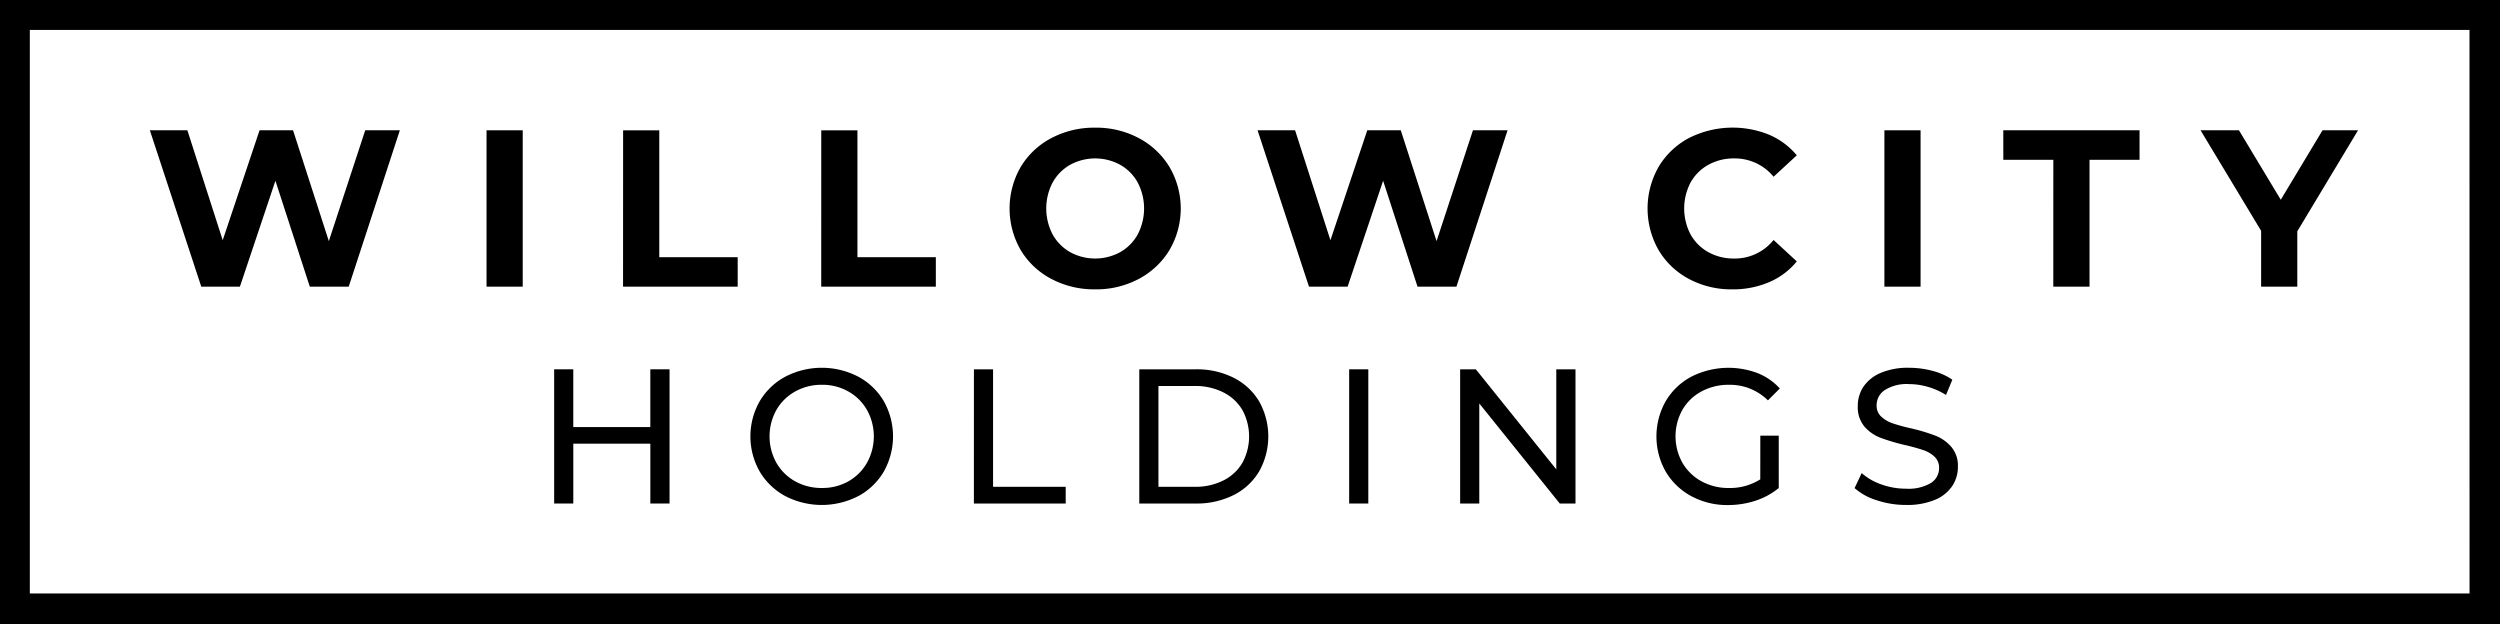 <svg xmlns="http://www.w3.org/2000/svg" id="Grupo_580" data-name="Grupo 580" width="242.348" height="60.49" viewBox="0 0 242.348 60.49"><path id="Trazado_492" data-name="Trazado 492" d="M229.854,51.626h11.11V48.769h-7.6v-12.3h-3.507Z" transform="translate(-150.245 -23.837)"></path><path id="Trazado_493" data-name="Trazado 493" d="M372.863,36.468,369.335,47.21l-3.469-10.742h-3.247l-3.572,10.656-3.426-10.656h-3.637l4.984,15.158h3.745l3.442-10.266,3.334,10.266h3.772l4.957-15.158Z" transform="translate(-230.076 -23.837)"></path><path id="Trazado_494" data-name="Trazado 494" d="M527.426,51.626h3.507V36.468h-3.507Z" transform="translate(-344.754 -23.837)"></path><g id="Grupo_549" data-name="Grupo 549"><path id="Trazado_495" data-name="Trazado 495" d="M0,0V60.49H242.348V0ZM239.395,57.531H2.891V2.9h236.5Z"></path></g><g id="Grupo_551" data-name="Grupo 551" transform="translate(14.527 12.631)"><g id="Grupo_550" data-name="Grupo 550"><path id="Trazado_496" data-name="Trazado 496" d="M62.821,36.468,59.293,47.21,55.824,36.468H52.577L49.005,47.124,45.58,36.468H41.943l4.984,15.158h3.745L54.114,41.36l3.334,10.266h3.772l4.957-15.158Z" transform="translate(-41.943 -36.468)"></path></g></g><g id="Grupo_553" data-name="Grupo 553" transform="translate(47.165 12.631)"><g id="Grupo_552" data-name="Grupo 552"><path id="Trazado_497" data-name="Trazado 497" d="M136.179,51.626h3.507V36.468h-3.507Z" transform="translate(-136.179 -36.468)"></path></g></g><g id="Grupo_555" data-name="Grupo 555" transform="translate(60.398 12.631)"><g id="Grupo_554" data-name="Grupo 554"><path id="Trazado_498" data-name="Trazado 498" d="M174.387,51.626H185.5V48.769h-7.6v-12.3h-3.507Z" transform="translate(-174.387 -36.468)"></path></g></g><g id="Grupo_557" data-name="Grupo 557" transform="translate(97.868 12.371)"><g id="Grupo_556" data-name="Grupo 556"><path id="Trazado_499" data-name="Trazado 499" d="M295.111,50.378a7.653,7.653,0,0,0,2.966-2.8,7.967,7.967,0,0,0,0-8.037,7.663,7.663,0,0,0-2.966-2.8,8.789,8.789,0,0,0-4.243-1.018,8.88,8.88,0,0,0-4.259,1.018,7.551,7.551,0,0,0-2.965,2.8,8.07,8.07,0,0,0,0,8.037,7.542,7.542,0,0,0,2.965,2.8,8.864,8.864,0,0,0,4.259,1.018A8.774,8.774,0,0,0,295.111,50.378Zm-6.667-2.587a4.456,4.456,0,0,1-1.7-1.721,5.43,5.43,0,0,1,0-5.028,4.456,4.456,0,0,1,1.7-1.721,5.073,5.073,0,0,1,4.849,0,4.431,4.431,0,0,1,1.7,1.721,5.428,5.428,0,0,1,0,5.028,4.43,4.43,0,0,1-1.7,1.721,5.073,5.073,0,0,1-4.849,0Z" transform="translate(-282.572 -35.718)"></path></g></g><g id="Grupo_559" data-name="Grupo 559" transform="translate(159.715 12.371)"><g id="Grupo_558" data-name="Grupo 558"><path id="Trazado_500" data-name="Trazado 500" d="M472.923,50.7a7.018,7.018,0,0,0,2.684-2.013l-2.251-2.078a4.816,4.816,0,0,1-3.81,1.8,5.058,5.058,0,0,1-2.511-.617,4.42,4.42,0,0,1-1.727-1.721,5.431,5.431,0,0,1,0-5.028,4.42,4.42,0,0,1,1.727-1.721,5.058,5.058,0,0,1,2.511-.617,4.845,4.845,0,0,1,3.81,1.775l2.251-2.078a7.151,7.151,0,0,0-2.673-1.991,9.407,9.407,0,0,0-7.777.314,7.507,7.507,0,0,0-2.944,2.793,8.151,8.151,0,0,0,0,8.08,7.507,7.507,0,0,0,2.944,2.793,8.732,8.732,0,0,0,4.194,1.006A8.924,8.924,0,0,0,472.923,50.7Z" transform="translate(-461.142 -35.718)"></path></g></g><g id="Grupo_561" data-name="Grupo 561" transform="translate(194.196 12.631)"><g id="Grupo_560" data-name="Grupo 560"><path id="Trazado_501" data-name="Trazado 501" d="M565.546,51.626h3.512v-12.3h4.849V36.468H560.7v2.857h4.849Z" transform="translate(-560.697 -36.468)"></path></g></g><g id="Grupo_563" data-name="Grupo 563" transform="translate(213.32 12.631)"><g id="Grupo_562" data-name="Grupo 562"><path id="Trazado_502" data-name="Trazado 502" d="M631.181,36.468h-3.442L623.691,43.2l-4.053-6.732h-3.723l5.872,9.747v5.412h3.507V46.258Z" transform="translate(-615.915 -36.468)"></path></g></g><g id="Grupo_565" data-name="Grupo 565" transform="translate(53.718 35.8)"><g id="Grupo_564" data-name="Grupo 564"><path id="Trazado_503" data-name="Trazado 503" d="M164.422,103.364v5.6h-7.468v-5.6H155.1v13.01h1.856v-5.8h7.468v5.8h1.862v-13.01Z" transform="translate(-155.098 -103.364)"></path></g></g><g id="Grupo_567" data-name="Grupo 567" transform="translate(72.742 35.654)"><g id="Grupo_566" data-name="Grupo 566"><path id="Trazado_504" data-name="Trazado 504" d="M220.487,115.383A6.354,6.354,0,0,0,222.96,113a6.955,6.955,0,0,0,0-6.819,6.335,6.335,0,0,0-2.473-2.376,7.666,7.666,0,0,0-7.078,0,6.366,6.366,0,0,0-2.484,2.387,6.888,6.888,0,0,0,0,6.8,6.4,6.4,0,0,0,2.484,2.386,7.707,7.707,0,0,0,7.078,0Zm-6.126-1.439a4.759,4.759,0,0,1-1.818-1.8,5.272,5.272,0,0,1,0-5.109,4.737,4.737,0,0,1,1.818-1.791,5.21,5.21,0,0,1,2.6-.655,5.084,5.084,0,0,1,2.571.655,4.735,4.735,0,0,1,1.8,1.791,5.272,5.272,0,0,1,0,5.109,4.758,4.758,0,0,1-1.8,1.8,5.108,5.108,0,0,1-2.571.649A5.235,5.235,0,0,1,214.361,113.944Z" transform="translate(-210.026 -102.942)"></path></g></g><g id="Grupo_569" data-name="Grupo 569" transform="translate(94.408 35.8)"><g id="Grupo_568" data-name="Grupo 568"><path id="Trazado_505" data-name="Trazado 505" d="M272.581,116.374h8.9v-1.618h-7.041V103.364h-1.856Z" transform="translate(-272.581 -103.364)"></path></g></g><g id="Grupo_571" data-name="Grupo 571" transform="translate(110.442 35.8)"><g id="Grupo_570" data-name="Grupo 570"><path id="Trazado_506" data-name="Trazado 506" d="M318.877,116.374h5.482a7.914,7.914,0,0,0,3.658-.817,6,6,0,0,0,2.478-2.295,6.928,6.928,0,0,0,0-6.786,6.012,6.012,0,0,0-2.478-2.295,7.927,7.927,0,0,0-3.658-.817h-5.482Zm1.856-1.618v-9.774h3.512a5.982,5.982,0,0,1,2.776.617,4.421,4.421,0,0,1,1.851,1.715,5.359,5.359,0,0,1,0,5.114,4.412,4.412,0,0,1-1.851,1.715,6.011,6.011,0,0,1-2.776.612Z" transform="translate(-318.877 -103.364)"></path></g></g><g id="Grupo_573" data-name="Grupo 573" transform="translate(130.787 35.8)"><g id="Grupo_572" data-name="Grupo 572"><path id="Trazado_507" data-name="Trazado 507" d="M377.619,116.374h1.856v-13.01h-1.856Z" transform="translate(-377.619 -103.364)"></path></g></g><g id="Grupo_575" data-name="Grupo 575" transform="translate(141.545 35.8)"><g id="Grupo_574" data-name="Grupo 574"><path id="Trazado_508" data-name="Trazado 508" d="M418,103.364v9.7l-7.8-9.7h-1.52v13.01h1.856v-9.7l7.8,9.7h1.526v-13.01Z" transform="translate(-408.68 -103.364)"></path></g></g><g id="Grupo_577" data-name="Grupo 577" transform="translate(160.569 35.654)"><g id="Grupo_576" data-name="Grupo 576"><path id="Trazado_509" data-name="Trazado 509" d="M473.679,113.755a5.486,5.486,0,0,1-3.047.839,5.425,5.425,0,0,1-2.652-.649,4.791,4.791,0,0,1-1.851-1.8,5.264,5.264,0,0,1,0-5.125,4.681,4.681,0,0,1,1.851-1.786,5.5,5.5,0,0,1,2.668-.644,5.225,5.225,0,0,1,3.772,1.51l1.153-1.153a5.791,5.791,0,0,0-2.165-1.493A7.981,7.981,0,0,0,467,103.8a6.32,6.32,0,0,0-2.489,2.381,6.928,6.928,0,0,0,0,6.824,6.418,6.418,0,0,0,2.484,2.381,7.3,7.3,0,0,0,3.55.861,8.5,8.5,0,0,0,2.673-.422,6.923,6.923,0,0,0,2.251-1.228v-5.076h-1.786Z" transform="translate(-463.608 -102.942)"></path></g></g><g id="Grupo_579" data-name="Grupo 579" transform="translate(179.781 35.654)"><g id="Grupo_578" data-name="Grupo 578"><path id="Trazado_510" data-name="Trazado 510" d="M526.843,115.752a3.733,3.733,0,0,0,1.694-1.337,3.325,3.325,0,0,0,.557-1.867,2.818,2.818,0,0,0-.644-1.948,3.952,3.952,0,0,0-1.532-1.077,17.854,17.854,0,0,0-2.359-.709,17.022,17.022,0,0,1-1.8-.492,3.119,3.119,0,0,1-1.1-.649,1.433,1.433,0,0,1-.444-1.088,1.755,1.755,0,0,1,.79-1.483,3.989,3.989,0,0,1,2.365-.579,6.526,6.526,0,0,1,1.824.27,6.658,6.658,0,0,1,1.748.785l.612-1.483a6.1,6.1,0,0,0-1.916-.855,8.788,8.788,0,0,0-2.268-.3,6.719,6.719,0,0,0-2.766.5,3.762,3.762,0,0,0-1.667,1.337,3.343,3.343,0,0,0-.547,1.878,2.911,2.911,0,0,0,.639,1.98,3.93,3.93,0,0,0,1.542,1.082,19.034,19.034,0,0,0,2.376.709,18.286,18.286,0,0,1,1.808.5,2.909,2.909,0,0,1,1.077.639,1.435,1.435,0,0,1,.439,1.088,1.7,1.7,0,0,1-.8,1.461,4.29,4.29,0,0,1-2.413.547,7.023,7.023,0,0,1-2.392-.417,5.694,5.694,0,0,1-1.9-1.093l-.687,1.451a5.785,5.785,0,0,0,2.143,1.18,8.935,8.935,0,0,0,2.836.455A6.977,6.977,0,0,0,526.843,115.752Z" transform="translate(-519.078 -102.942)"></path></g></g></svg>